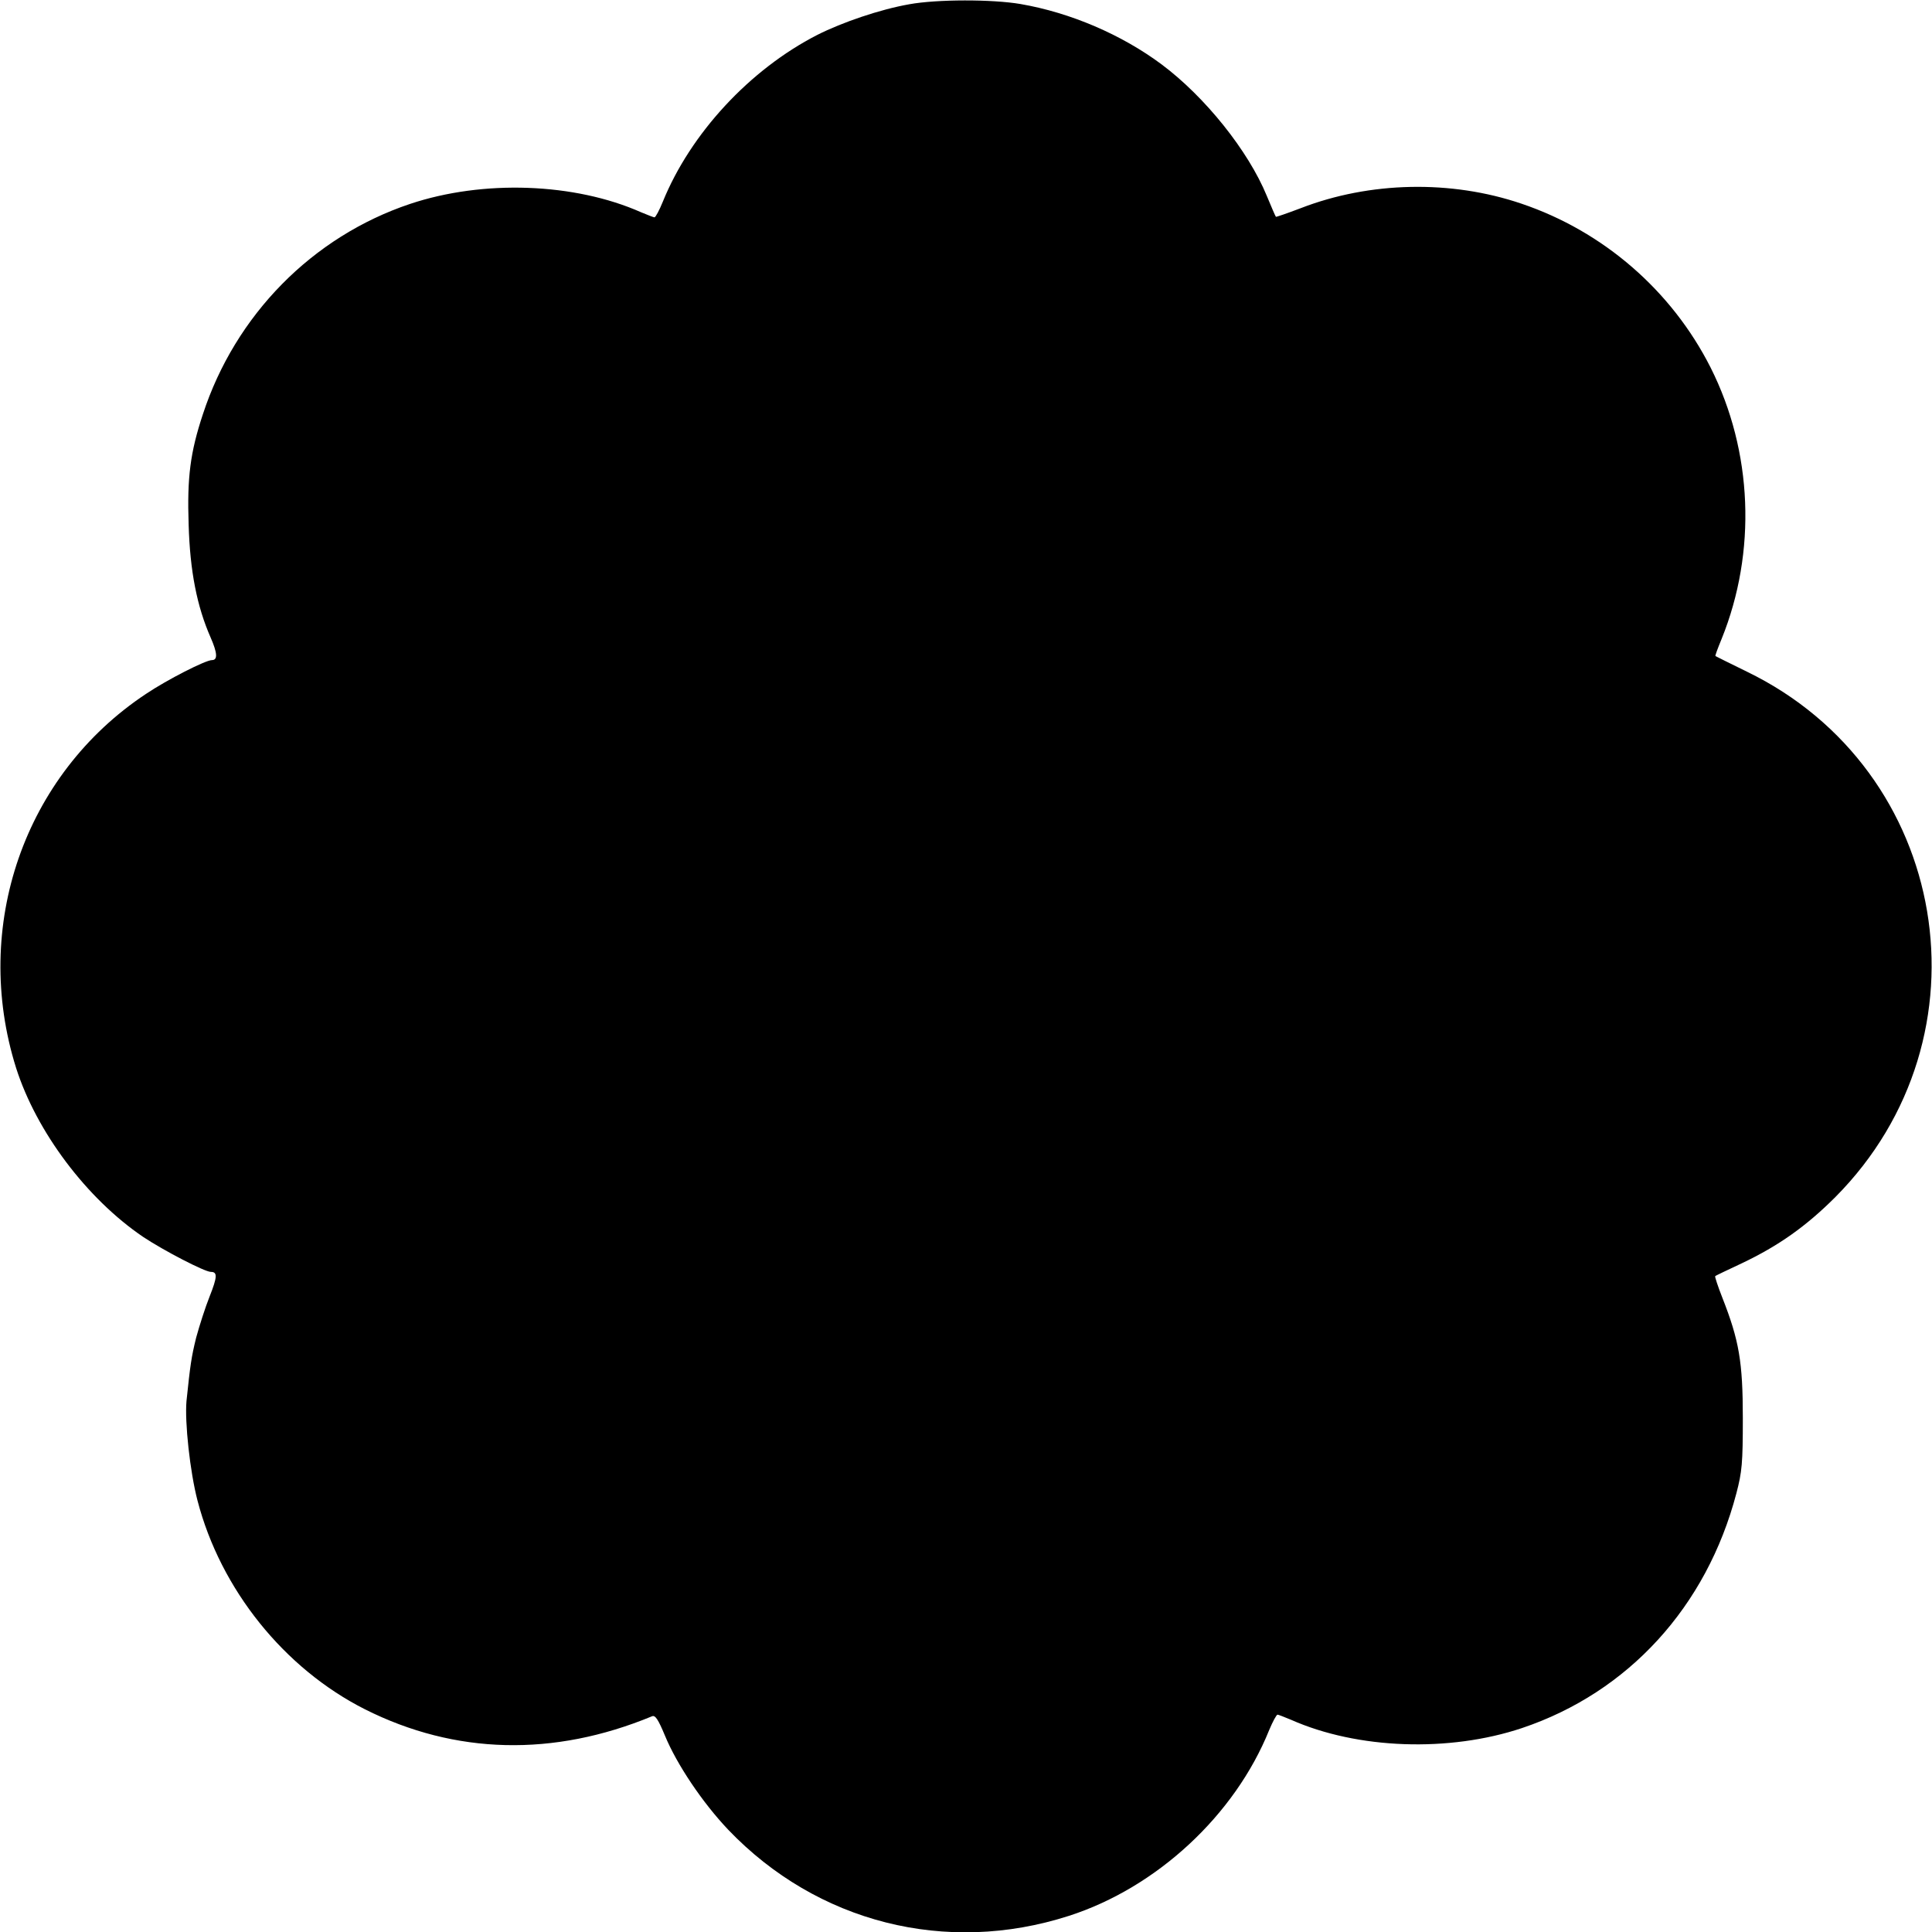 <?xml version="1.0" standalone="no"?>
<!DOCTYPE svg PUBLIC "-//W3C//DTD SVG 20010904//EN"
 "http://www.w3.org/TR/2001/REC-SVG-20010904/DTD/svg10.dtd">
<svg version="1.0" xmlns="http://www.w3.org/2000/svg"
 width="720pt" height="720pt" viewBox="0 0 720 720"
 preserveAspectRatio="xMidYMid meet">
<g transform="translate(0,720) scale(0.1,-0.1)"
fill="#000000" stroke="none">
<path d="M3388 7184 c-108 -19 -249 -67 -342 -114 -252 -129 -473 -368 -576
-622 -13 -32 -27 -58 -31 -58 -3 0 -26 9 -50 19 -248 110 -589 122 -861 31
-364 -122 -651 -414 -772 -784 -47 -142 -59 -235 -53 -411 5 -174 31 -305 82
-421 25 -57 27 -84 5 -84 -24 0 -167 -73 -246 -126 -454 -301 -650 -867 -484
-1394 76 -238 263 -487 474 -630 77 -51 229 -130 252 -130 25 0 24 -19 -5 -92
-16 -40 -38 -109 -50 -153 -18 -73 -22 -102 -36 -236 -7 -78 13 -264 41 -371
86 -331 323 -626 624 -778 336 -169 703 -178 1070 -26 12 5 23 -12 48 -72 44
-107 140 -250 236 -351 331 -346 812 -468 1269 -321 327 105 619 375 747 693
13 31 27 57 31 57 3 0 26 -9 50 -19 248 -110 589 -122 861 -31 396 133 688
452 799 875 21 80 24 112 24 280 0 210 -14 290 -76 448 -17 43 -29 80 -27 81
1 2 46 23 99 48 137 65 240 138 349 247 594 598 427 1591 -330 1958 -63 31
-116 57 -117 58 -2 1 9 30 23 64 131 324 116 699 -41 1011 -145 287 -400 508
-705 611 -262 89 -565 83 -823 -17 -50 -19 -91 -33 -92 -32 -2 2 -17 37 -34
78 -69 168 -230 369 -392 490 -149 111 -340 193 -526 225 -105 18 -311 18
-415 -1z"/>
</g>
</svg>
